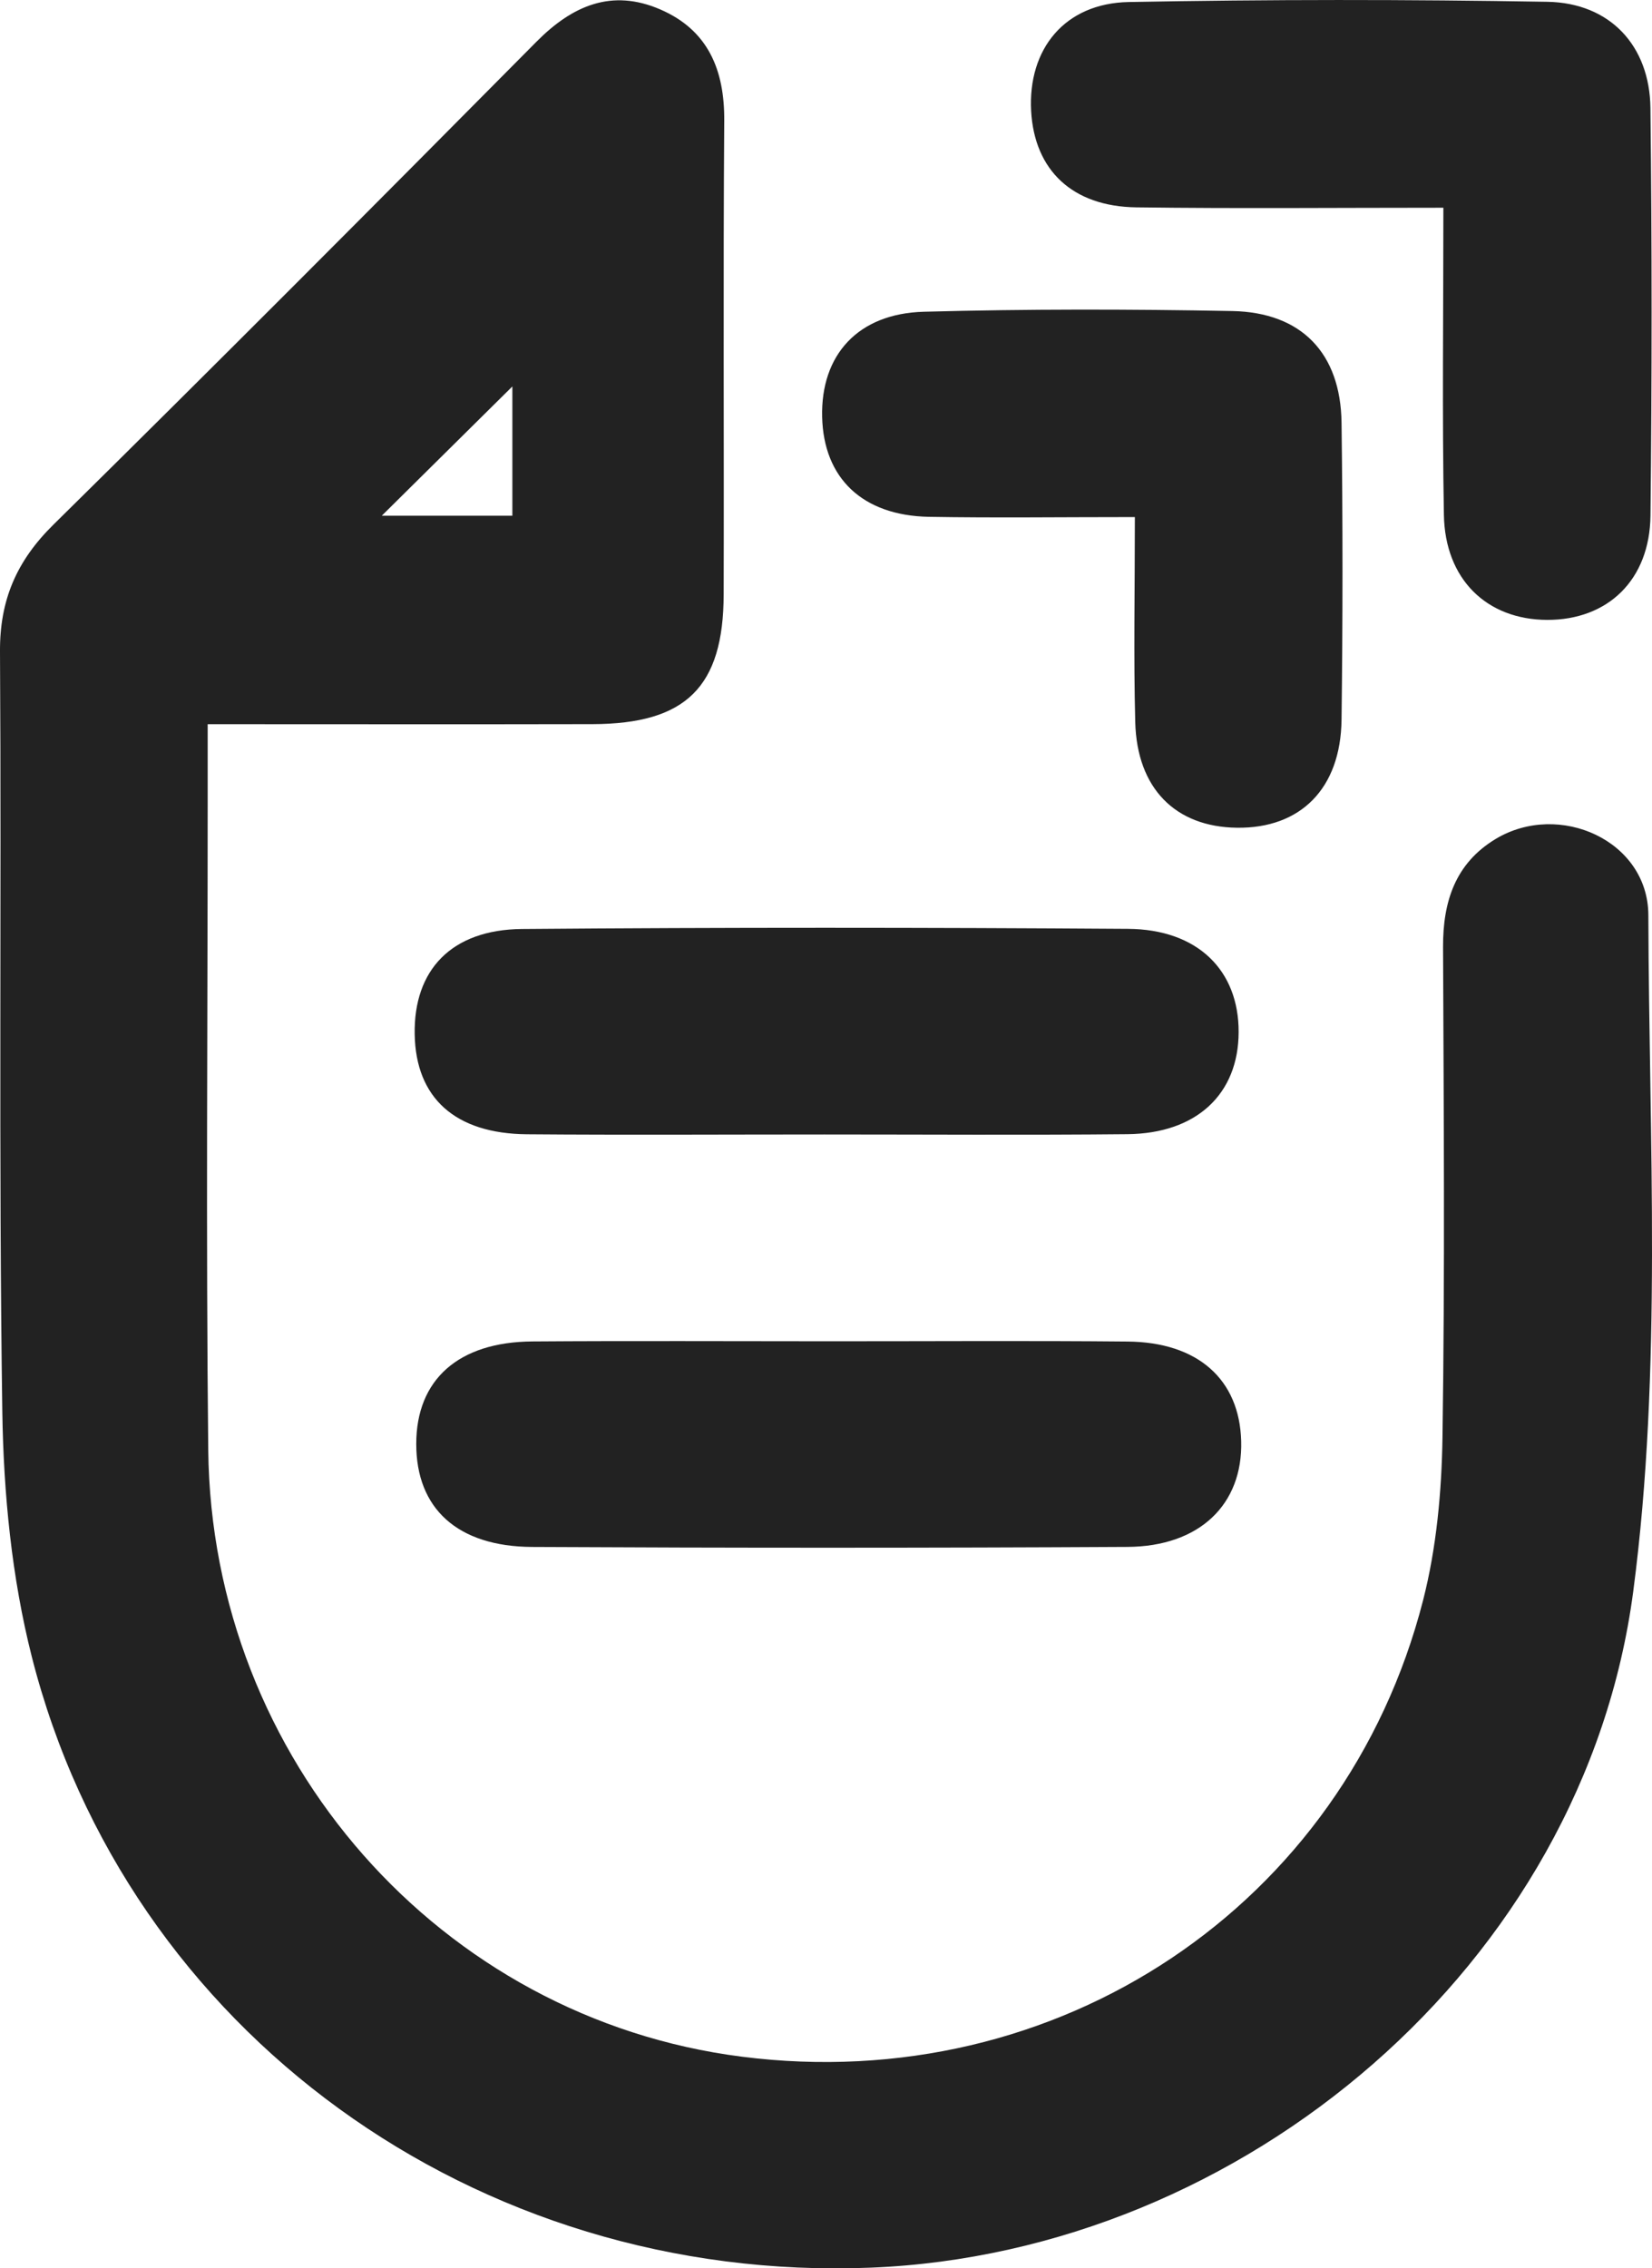<?xml version="1.0" encoding="utf-8"?>
<!-- Generator: Adobe Illustrator 16.0.0, SVG Export Plug-In . SVG Version: 6.00 Build 0)  -->
<!DOCTYPE svg PUBLIC "-//W3C//DTD SVG 1.1//EN" "http://www.w3.org/Graphics/SVG/1.1/DTD/svg11.dtd">
<svg version="1.1" id="Layer_1" xmlns="http://www.w3.org/2000/svg" xmlns:xlink="http://www.w3.org/1999/xlink" x="0px" y="0px"
	 width="34.961px" height="48.001px" viewBox="0 0 34.961 48.001" enable-background="new 0 0 34.961 48.001" xml:space="preserve">
<g>
	<g>
		<path fill-rule="evenodd" clip-rule="evenodd" fill="#222222" d="M34.884,19.366c-0.006-1.579-1.887-2.419-3.229-1.614
			c-0.857,0.516-1.119,1.326-1.116,2.286c0.014,3.458,0.04,6.917-0.012,10.374c-0.017,1.155-0.126,2.34-0.411,3.455
			c-1.66,6.464-7.736,10.507-14.415,9.656C9.327,42.713,4.478,37.234,4.407,30.682c-0.049-4.546-0.012-9.093-0.012-13.639
			c0-0.533,0-1.065,0-1.718c2.797,0,5.47,0.005,8.143-0.001c1.98-0.005,2.772-0.784,2.777-2.745
			c0.009-3.341-0.012-6.683,0.012-10.024c0.008-1.077-0.344-1.92-1.355-2.356c-1.023-0.442-1.857-0.085-2.619,0.684
			C7.96,4.307,4.559,7.722,1.126,11.107C0.352,11.871-0.007,12.697,0,13.789c0.033,5.362-0.03,10.726,0.049,16.087
			c0.026,1.732,0.199,3.508,0.624,5.183c2.013,7.932,9.411,13.266,17.76,12.928c7.874-0.317,15.092-6.415,16.131-14.311
			C35.183,28.972,34.897,24.14,34.884,19.366z M10.843,8.178c0,0.621,0,1.625,0,2.735c-1.074,0-2.035,0-2.763,0
			C8.978,10.025,9.983,9.028,10.843,8.178z M24.047,4.388c2.126,0.028,4.253,0.008,6.499,0.008c0,2.25-0.027,4.375,0.011,6.5
			c0.024,1.366,0.909,2.217,2.185,2.222c1.283,0.003,2.172-0.843,2.187-2.209c0.031-2.873,0.032-5.747-0.001-8.621
			c-0.015-1.324-0.858-2.227-2.182-2.25c-2.953-0.051-5.908-0.051-8.861,0.005c-1.352,0.026-2.135,0.994-2.063,2.309
			C21.892,3.6,22.693,4.37,24.047,4.388z M11.265,32.736c4.197,0.022,8.395,0.022,12.592-0.001c1.533-0.008,2.446-0.902,2.41-2.238
			c-0.035-1.304-0.914-2.096-2.408-2.108c-2.098-0.02-4.197-0.005-6.296-0.006c-2.099,0-4.197-0.011-6.296,0.004
			c-1.568,0.011-2.458,0.811-2.458,2.169C8.808,31.917,9.675,32.728,11.265,32.736z M17.446,24.007c2.139,0,4.275,0.015,6.413-0.006
			c1.465-0.014,2.351-0.85,2.354-2.159c0.005-1.306-0.865-2.176-2.341-2.186c-4.274-0.029-8.55-0.032-12.824,0.003
			c-1.494,0.013-2.296,0.867-2.272,2.229c0.023,1.344,0.853,2.102,2.375,2.115C13.249,24.02,15.349,24.007,17.446,24.007z
			 M19.661,10.937c1.391,0.024,2.783,0.005,4.356,0.005c0,1.554-0.028,2.947,0.008,4.339c0.036,1.404,0.851,2.219,2.151,2.235
			c1.347,0.018,2.197-0.827,2.215-2.285c0.026-2.096,0.027-4.193,0-6.289c-0.02-1.467-0.846-2.332-2.313-2.36
			c-2.175-0.041-4.352-0.044-6.525,0.015c-1.399,0.037-2.185,0.917-2.154,2.225C17.429,10.119,18.252,10.911,19.661,10.937z"/>
	</g>
</g>
</svg>
